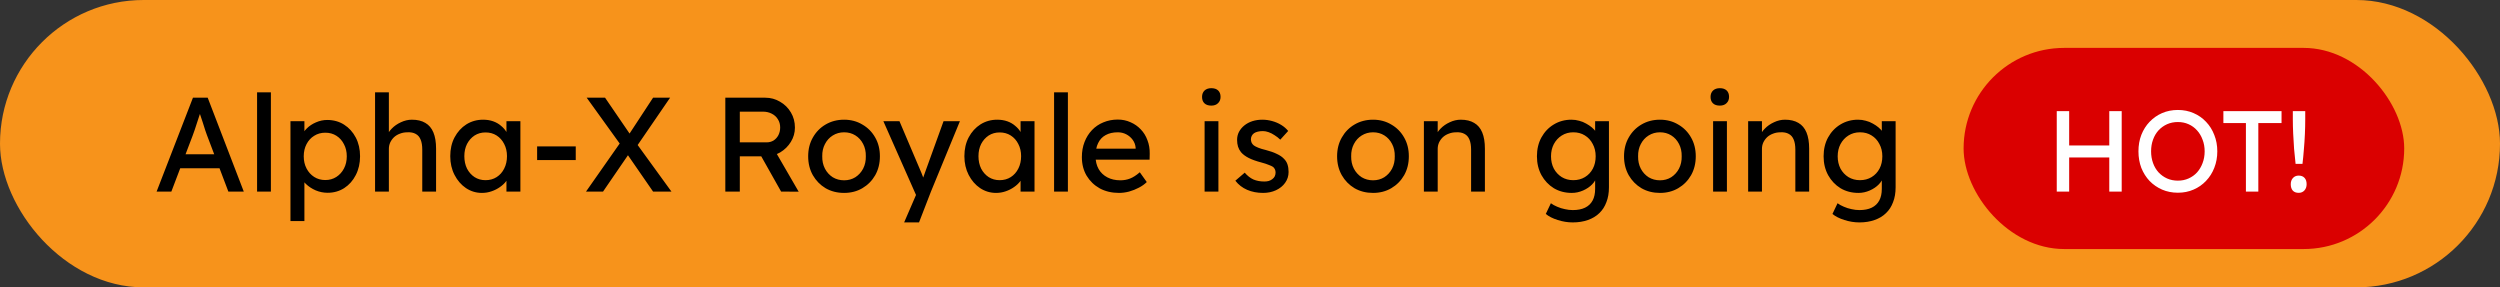 <svg width="261" height="30" viewBox="0 0 261 30" fill="none" xmlns="http://www.w3.org/2000/svg">
<rect x="0" y="0" width="261" height="30" fill="#333333" stroke="none"/>
<rect width="261" height="30" rx="15" fill="#F7931B"/>
<path d="M16.35 20L20.144 10.2H21.684L25.45 20H23.84L21.6 14.092C21.572 14.027 21.516 13.868 21.432 13.616C21.357 13.364 21.269 13.084 21.166 12.776C21.063 12.468 20.97 12.188 20.886 11.936C20.802 11.675 20.746 11.507 20.718 11.432L21.04 11.418C20.984 11.577 20.914 11.777 20.83 12.02C20.755 12.263 20.671 12.519 20.578 12.79C20.494 13.061 20.41 13.317 20.326 13.56C20.242 13.793 20.172 13.989 20.116 14.148L17.89 20H16.35ZM18.03 17.564L18.59 16.108H23.042L23.686 17.564H18.03ZM26.839 20V9.64H28.281V20H26.839ZM30.324 23.08V12.65H31.78V14.33L31.556 14.204C31.612 13.924 31.771 13.658 32.032 13.406C32.294 13.145 32.611 12.935 32.984 12.776C33.367 12.608 33.759 12.524 34.16 12.524C34.823 12.524 35.411 12.687 35.924 13.014C36.438 13.341 36.844 13.789 37.142 14.358C37.441 14.927 37.59 15.581 37.59 16.318C37.59 17.046 37.441 17.699 37.142 18.278C36.853 18.847 36.452 19.3 35.938 19.636C35.425 19.963 34.846 20.126 34.202 20.126C33.773 20.126 33.358 20.042 32.956 19.874C32.555 19.697 32.214 19.473 31.934 19.202C31.654 18.931 31.482 18.651 31.416 18.362L31.78 18.166V23.08H30.324ZM33.964 18.796C34.394 18.796 34.776 18.689 35.112 18.474C35.448 18.259 35.714 17.965 35.91 17.592C36.106 17.219 36.204 16.794 36.204 16.318C36.204 15.842 36.106 15.422 35.91 15.058C35.724 14.685 35.462 14.391 35.126 14.176C34.79 13.961 34.403 13.854 33.964 13.854C33.526 13.854 33.138 13.961 32.802 14.176C32.466 14.381 32.2 14.671 32.004 15.044C31.808 15.417 31.71 15.842 31.71 16.318C31.71 16.794 31.808 17.219 32.004 17.592C32.2 17.965 32.466 18.259 32.802 18.474C33.138 18.689 33.526 18.796 33.964 18.796ZM39.156 20V9.64H40.598V14.162L40.346 14.33C40.44 14.003 40.622 13.705 40.892 13.434C41.163 13.154 41.485 12.93 41.858 12.762C42.232 12.585 42.614 12.496 43.006 12.496C43.566 12.496 44.033 12.608 44.406 12.832C44.78 13.047 45.06 13.378 45.246 13.826C45.433 14.274 45.526 14.839 45.526 15.52V20H44.084V15.618C44.084 15.198 44.028 14.853 43.916 14.582C43.804 14.302 43.632 14.101 43.398 13.98C43.165 13.849 42.876 13.793 42.53 13.812C42.25 13.812 41.994 13.859 41.76 13.952C41.527 14.036 41.322 14.157 41.144 14.316C40.976 14.475 40.841 14.661 40.738 14.876C40.645 15.081 40.598 15.305 40.598 15.548V20H39.884C39.763 20 39.642 20 39.52 20C39.399 20 39.278 20 39.156 20ZM50.311 20.14C49.704 20.14 49.149 19.972 48.645 19.636C48.15 19.3 47.753 18.843 47.455 18.264C47.156 17.685 47.007 17.032 47.007 16.304C47.007 15.567 47.156 14.913 47.455 14.344C47.763 13.765 48.173 13.313 48.687 12.986C49.209 12.659 49.793 12.496 50.437 12.496C50.819 12.496 51.169 12.552 51.487 12.664C51.804 12.776 52.079 12.935 52.313 13.14C52.555 13.336 52.751 13.565 52.901 13.826C53.059 14.087 53.157 14.367 53.195 14.666L52.873 14.554V12.65H54.329V20H52.873V18.25L53.209 18.152C53.153 18.404 53.036 18.651 52.859 18.894C52.691 19.127 52.471 19.337 52.201 19.524C51.939 19.711 51.645 19.86 51.319 19.972C51.001 20.084 50.665 20.14 50.311 20.14ZM50.689 18.81C51.127 18.81 51.515 18.703 51.851 18.488C52.187 18.273 52.448 17.979 52.635 17.606C52.831 17.223 52.929 16.789 52.929 16.304C52.929 15.828 52.831 15.403 52.635 15.03C52.448 14.657 52.187 14.363 51.851 14.148C51.515 13.933 51.127 13.826 50.689 13.826C50.259 13.826 49.877 13.933 49.541 14.148C49.214 14.363 48.953 14.657 48.757 15.03C48.57 15.403 48.477 15.828 48.477 16.304C48.477 16.789 48.57 17.223 48.757 17.606C48.953 17.979 49.214 18.273 49.541 18.488C49.877 18.703 50.259 18.81 50.689 18.81ZM56.076 16.71V15.282H60.108V16.71H56.076ZM68.18 20L65.142 15.604L61.25 10.2H63.168L66.136 14.54L70.098 20H68.18ZM61.18 20L64.918 14.666L65.856 15.772L62.958 20H61.18ZM66.36 15.45L65.436 14.386L68.18 10.2H69.958L66.36 15.45ZM75.724 20V10.2H79.896C80.456 10.2 80.969 10.34 81.436 10.62C81.912 10.891 82.29 11.264 82.57 11.74C82.85 12.207 82.99 12.734 82.99 13.322C82.99 13.854 82.85 14.349 82.57 14.806C82.29 15.263 81.916 15.632 81.45 15.912C80.983 16.183 80.465 16.318 79.896 16.318H77.236V20H75.724ZM81.548 20L79.056 15.576L80.61 15.226L83.382 20.014L81.548 20ZM77.236 14.862H80.036C80.306 14.862 80.549 14.797 80.764 14.666C80.978 14.526 81.146 14.339 81.268 14.106C81.389 13.863 81.45 13.597 81.45 13.308C81.45 12.981 81.37 12.697 81.212 12.454C81.062 12.202 80.848 12.006 80.568 11.866C80.297 11.726 79.989 11.656 79.644 11.656H77.236V14.862ZM88.124 20.14C87.406 20.14 86.762 19.977 86.192 19.65C85.632 19.314 85.189 18.861 84.862 18.292C84.536 17.713 84.373 17.055 84.373 16.318C84.373 15.581 84.536 14.927 84.862 14.358C85.189 13.779 85.632 13.327 86.192 13C86.762 12.664 87.406 12.496 88.124 12.496C88.834 12.496 89.469 12.664 90.028 13C90.598 13.327 91.046 13.779 91.373 14.358C91.699 14.927 91.862 15.581 91.862 16.318C91.862 17.055 91.699 17.713 91.373 18.292C91.046 18.861 90.598 19.314 90.028 19.65C89.469 19.977 88.834 20.14 88.124 20.14ZM88.124 18.824C88.563 18.824 88.955 18.717 89.3 18.502C89.646 18.278 89.916 17.979 90.112 17.606C90.308 17.223 90.402 16.794 90.392 16.318C90.402 15.833 90.308 15.403 90.112 15.03C89.916 14.647 89.646 14.349 89.3 14.134C88.955 13.919 88.563 13.812 88.124 13.812C87.686 13.812 87.289 13.924 86.934 14.148C86.589 14.363 86.319 14.661 86.123 15.044C85.927 15.417 85.833 15.842 85.843 16.318C85.833 16.794 85.927 17.223 86.123 17.606C86.319 17.979 86.589 18.278 86.934 18.502C87.289 18.717 87.686 18.824 88.124 18.824ZM94.392 23.22L95.876 19.79L95.89 20.938L92.222 12.65H93.902L96.198 18.054C96.245 18.147 96.301 18.292 96.366 18.488C96.432 18.675 96.488 18.861 96.534 19.048L96.17 19.132C96.245 18.936 96.315 18.74 96.38 18.544C96.455 18.348 96.525 18.152 96.59 17.956L98.508 12.65H100.216L97.192 20L95.946 23.22H94.392ZM103.986 20.14C103.38 20.14 102.824 19.972 102.32 19.636C101.826 19.3 101.429 18.843 101.13 18.264C100.832 17.685 100.682 17.032 100.682 16.304C100.682 15.567 100.832 14.913 101.13 14.344C101.438 13.765 101.849 13.313 102.362 12.986C102.885 12.659 103.468 12.496 104.112 12.496C104.495 12.496 104.845 12.552 105.162 12.664C105.48 12.776 105.755 12.935 105.988 13.14C106.231 13.336 106.427 13.565 106.576 13.826C106.735 14.087 106.833 14.367 106.87 14.666L106.548 14.554V12.65H108.004V20H106.548V18.25L106.884 18.152C106.828 18.404 106.712 18.651 106.534 18.894C106.366 19.127 106.147 19.337 105.876 19.524C105.615 19.711 105.321 19.86 104.994 19.972C104.677 20.084 104.341 20.14 103.986 20.14ZM104.364 18.81C104.803 18.81 105.19 18.703 105.526 18.488C105.862 18.273 106.124 17.979 106.31 17.606C106.506 17.223 106.604 16.789 106.604 16.304C106.604 15.828 106.506 15.403 106.31 15.03C106.124 14.657 105.862 14.363 105.526 14.148C105.19 13.933 104.803 13.826 104.364 13.826C103.935 13.826 103.552 13.933 103.216 14.148C102.89 14.363 102.628 14.657 102.432 15.03C102.246 15.403 102.152 15.828 102.152 16.304C102.152 16.789 102.246 17.223 102.432 17.606C102.628 17.979 102.89 18.273 103.216 18.488C103.552 18.703 103.935 18.81 104.364 18.81ZM110.046 20V9.64H111.488V20H110.046ZM116.825 20.14C116.069 20.14 115.397 19.981 114.809 19.664C114.23 19.337 113.773 18.894 113.437 18.334C113.11 17.774 112.947 17.13 112.947 16.402C112.947 15.823 113.04 15.296 113.227 14.82C113.413 14.344 113.67 13.933 113.997 13.588C114.333 13.233 114.729 12.963 115.187 12.776C115.653 12.58 116.157 12.482 116.699 12.482C117.175 12.482 117.618 12.575 118.029 12.762C118.439 12.939 118.794 13.187 119.093 13.504C119.401 13.821 119.634 14.199 119.793 14.638C119.961 15.067 120.04 15.539 120.031 16.052L120.017 16.668H114.011L113.689 15.52H118.771L118.561 15.758V15.422C118.533 15.114 118.43 14.839 118.253 14.596C118.075 14.353 117.851 14.162 117.581 14.022C117.31 13.882 117.016 13.812 116.699 13.812C116.195 13.812 115.77 13.91 115.425 14.106C115.079 14.293 114.818 14.573 114.641 14.946C114.463 15.31 114.375 15.763 114.375 16.304C114.375 16.817 114.482 17.265 114.697 17.648C114.911 18.021 115.215 18.311 115.607 18.516C115.999 18.721 116.451 18.824 116.965 18.824C117.329 18.824 117.665 18.763 117.973 18.642C118.29 18.521 118.631 18.301 118.995 17.984L119.723 19.006C119.499 19.23 119.223 19.426 118.897 19.594C118.579 19.762 118.239 19.897 117.875 20C117.52 20.093 117.17 20.14 116.825 20.14ZM125.76 20V12.65H127.202V20H125.76ZM126.46 11.026C126.152 11.026 125.914 10.947 125.746 10.788C125.578 10.629 125.494 10.405 125.494 10.116C125.494 9.845 125.578 9.626 125.746 9.458C125.923 9.29 126.161 9.206 126.46 9.206C126.768 9.206 127.006 9.285 127.174 9.444C127.342 9.603 127.426 9.827 127.426 10.116C127.426 10.387 127.337 10.606 127.16 10.774C126.992 10.942 126.758 11.026 126.46 11.026ZM131.868 20.14C131.252 20.14 130.697 20.033 130.202 19.818C129.707 19.603 129.297 19.286 128.97 18.866L129.95 18.026C130.23 18.353 130.533 18.591 130.86 18.74C131.196 18.88 131.574 18.95 131.994 18.95C132.162 18.95 132.316 18.931 132.456 18.894C132.605 18.847 132.731 18.782 132.834 18.698C132.946 18.614 133.03 18.516 133.086 18.404C133.142 18.283 133.17 18.152 133.17 18.012C133.17 17.769 133.081 17.573 132.904 17.424C132.811 17.359 132.661 17.289 132.456 17.214C132.26 17.13 132.003 17.046 131.686 16.962C131.145 16.822 130.701 16.663 130.356 16.486C130.011 16.309 129.745 16.108 129.558 15.884C129.418 15.707 129.315 15.515 129.25 15.31C129.185 15.095 129.152 14.862 129.152 14.61C129.152 14.302 129.217 14.022 129.348 13.77C129.488 13.509 129.675 13.285 129.908 13.098C130.151 12.902 130.431 12.753 130.748 12.65C131.075 12.547 131.42 12.496 131.784 12.496C132.129 12.496 132.47 12.543 132.806 12.636C133.151 12.729 133.469 12.865 133.758 13.042C134.047 13.219 134.29 13.429 134.486 13.672L133.66 14.582C133.483 14.405 133.287 14.251 133.072 14.12C132.867 13.98 132.657 13.873 132.442 13.798C132.227 13.723 132.031 13.686 131.854 13.686C131.658 13.686 131.481 13.705 131.322 13.742C131.163 13.779 131.028 13.835 130.916 13.91C130.813 13.985 130.734 14.078 130.678 14.19C130.622 14.302 130.594 14.428 130.594 14.568C130.603 14.689 130.631 14.806 130.678 14.918C130.734 15.021 130.809 15.109 130.902 15.184C131.005 15.259 131.159 15.338 131.364 15.422C131.569 15.506 131.831 15.585 132.148 15.66C132.615 15.781 132.997 15.917 133.296 16.066C133.604 16.206 133.847 16.369 134.024 16.556C134.211 16.733 134.341 16.939 134.416 17.172C134.491 17.405 134.528 17.667 134.528 17.956C134.528 18.376 134.407 18.754 134.164 19.09C133.931 19.417 133.613 19.673 133.212 19.86C132.811 20.047 132.363 20.14 131.868 20.14ZM143.345 20.14C142.627 20.14 141.983 19.977 141.413 19.65C140.853 19.314 140.41 18.861 140.083 18.292C139.757 17.713 139.593 17.055 139.593 16.318C139.593 15.581 139.757 14.927 140.083 14.358C140.41 13.779 140.853 13.327 141.413 13C141.983 12.664 142.627 12.496 143.345 12.496C144.055 12.496 144.689 12.664 145.249 13C145.819 13.327 146.267 13.779 146.593 14.358C146.92 14.927 147.083 15.581 147.083 16.318C147.083 17.055 146.92 17.713 146.593 18.292C146.267 18.861 145.819 19.314 145.249 19.65C144.689 19.977 144.055 20.14 143.345 20.14ZM143.345 18.824C143.784 18.824 144.176 18.717 144.521 18.502C144.867 18.278 145.137 17.979 145.333 17.606C145.529 17.223 145.623 16.794 145.613 16.318C145.623 15.833 145.529 15.403 145.333 15.03C145.137 14.647 144.867 14.349 144.521 14.134C144.176 13.919 143.784 13.812 143.345 13.812C142.907 13.812 142.51 13.924 142.155 14.148C141.81 14.363 141.539 14.661 141.343 15.044C141.147 15.417 141.054 15.842 141.063 16.318C141.054 16.794 141.147 17.223 141.343 17.606C141.539 17.979 141.81 18.278 142.155 18.502C142.51 18.717 142.907 18.824 143.345 18.824ZM148.654 20V12.65H150.096V14.162L149.844 14.33C149.938 14.003 150.12 13.705 150.39 13.434C150.661 13.154 150.983 12.93 151.356 12.762C151.73 12.585 152.112 12.496 152.504 12.496C153.064 12.496 153.531 12.608 153.904 12.832C154.278 13.047 154.558 13.378 154.744 13.826C154.931 14.274 155.024 14.839 155.024 15.52V20H153.582V15.618C153.582 15.198 153.526 14.853 153.414 14.582C153.302 14.302 153.13 14.101 152.896 13.98C152.663 13.849 152.374 13.793 152.028 13.812C151.748 13.812 151.492 13.859 151.258 13.952C151.025 14.036 150.82 14.157 150.642 14.316C150.474 14.475 150.339 14.661 150.236 14.876C150.143 15.081 150.096 15.305 150.096 15.548V20H149.382C149.261 20 149.14 20 149.018 20C148.897 20 148.776 20 148.654 20ZM164.194 23.22C163.672 23.22 163.149 23.136 162.626 22.968C162.113 22.809 161.698 22.599 161.38 22.338L161.912 21.218C162.099 21.358 162.318 21.479 162.57 21.582C162.822 21.694 163.088 21.778 163.368 21.834C163.648 21.899 163.924 21.932 164.194 21.932C164.708 21.932 165.137 21.848 165.482 21.68C165.828 21.512 166.089 21.265 166.266 20.938C166.444 20.611 166.532 20.205 166.532 19.72V18.306L166.686 18.404C166.64 18.693 166.486 18.973 166.224 19.244C165.972 19.505 165.655 19.72 165.272 19.888C164.89 20.056 164.498 20.14 164.096 20.14C163.396 20.14 162.771 19.977 162.22 19.65C161.679 19.314 161.25 18.861 160.932 18.292C160.615 17.713 160.456 17.055 160.456 16.318C160.456 15.581 160.61 14.927 160.918 14.358C161.236 13.779 161.665 13.327 162.206 13C162.757 12.664 163.373 12.496 164.054 12.496C164.334 12.496 164.605 12.533 164.866 12.608C165.128 12.673 165.37 12.771 165.594 12.902C165.818 13.023 166.019 13.159 166.196 13.308C166.374 13.457 166.518 13.616 166.63 13.784C166.742 13.952 166.812 14.111 166.84 14.26L166.532 14.372V12.65H167.974V19.552C167.974 20.14 167.886 20.658 167.708 21.106C167.54 21.563 167.293 21.946 166.966 22.254C166.64 22.571 166.243 22.809 165.776 22.968C165.31 23.136 164.782 23.22 164.194 23.22ZM164.25 18.81C164.708 18.81 165.114 18.703 165.468 18.488C165.823 18.273 166.098 17.979 166.294 17.606C166.49 17.233 166.588 16.803 166.588 16.318C166.588 15.833 166.486 15.403 166.28 15.03C166.084 14.647 165.809 14.349 165.454 14.134C165.109 13.919 164.708 13.812 164.25 13.812C163.802 13.812 163.401 13.924 163.046 14.148C162.701 14.363 162.426 14.661 162.22 15.044C162.024 15.417 161.926 15.842 161.926 16.318C161.926 16.794 162.024 17.223 162.22 17.606C162.426 17.979 162.701 18.273 163.046 18.488C163.401 18.703 163.802 18.81 164.25 18.81ZM173.3 20.14C172.582 20.14 171.938 19.977 171.368 19.65C170.808 19.314 170.365 18.861 170.038 18.292C169.712 17.713 169.548 17.055 169.548 16.318C169.548 15.581 169.712 14.927 170.038 14.358C170.365 13.779 170.808 13.327 171.368 13C171.938 12.664 172.582 12.496 173.3 12.496C174.01 12.496 174.644 12.664 175.204 13C175.774 13.327 176.222 13.779 176.548 14.358C176.875 14.927 177.038 15.581 177.038 16.318C177.038 17.055 176.875 17.713 176.548 18.292C176.222 18.861 175.774 19.314 175.204 19.65C174.644 19.977 174.01 20.14 173.3 20.14ZM173.3 18.824C173.739 18.824 174.131 18.717 174.476 18.502C174.822 18.278 175.092 17.979 175.288 17.606C175.484 17.223 175.578 16.794 175.568 16.318C175.578 15.833 175.484 15.403 175.288 15.03C175.092 14.647 174.822 14.349 174.476 14.134C174.131 13.919 173.739 13.812 173.3 13.812C172.862 13.812 172.465 13.924 172.11 14.148C171.765 14.363 171.494 14.661 171.298 15.044C171.102 15.417 171.009 15.842 171.018 16.318C171.009 16.794 171.102 17.223 171.298 17.606C171.494 17.979 171.765 18.278 172.11 18.502C172.465 18.717 172.862 18.824 173.3 18.824ZM178.848 20V12.65H180.29V20H178.848ZM179.548 11.026C179.24 11.026 179.002 10.947 178.834 10.788C178.666 10.629 178.582 10.405 178.582 10.116C178.582 9.845 178.666 9.626 178.834 9.458C179.011 9.29 179.249 9.206 179.548 9.206C179.856 9.206 180.094 9.285 180.262 9.444C180.43 9.603 180.514 9.827 180.514 10.116C180.514 10.387 180.425 10.606 180.248 10.774C180.08 10.942 179.846 11.026 179.548 11.026ZM182.506 20V12.65H183.948V14.162L183.696 14.33C183.789 14.003 183.971 13.705 184.242 13.434C184.513 13.154 184.835 12.93 185.208 12.762C185.581 12.585 185.964 12.496 186.356 12.496C186.916 12.496 187.383 12.608 187.756 12.832C188.129 13.047 188.409 13.378 188.596 13.826C188.783 14.274 188.876 14.839 188.876 15.52V20H187.434V15.618C187.434 15.198 187.378 14.853 187.266 14.582C187.154 14.302 186.981 14.101 186.748 13.98C186.515 13.849 186.225 13.793 185.88 13.812C185.6 13.812 185.343 13.859 185.11 13.952C184.877 14.036 184.671 14.157 184.494 14.316C184.326 14.475 184.191 14.661 184.088 14.876C183.995 15.081 183.948 15.305 183.948 15.548V20H183.234C183.113 20 182.991 20 182.87 20C182.749 20 182.627 20 182.506 20ZM194.122 23.22C193.6 23.22 193.077 23.136 192.554 22.968C192.041 22.809 191.626 22.599 191.308 22.338L191.84 21.218C192.027 21.358 192.246 21.479 192.498 21.582C192.75 21.694 193.016 21.778 193.296 21.834C193.576 21.899 193.852 21.932 194.122 21.932C194.636 21.932 195.065 21.848 195.41 21.68C195.756 21.512 196.017 21.265 196.194 20.938C196.372 20.611 196.46 20.205 196.46 19.72V18.306L196.614 18.404C196.568 18.693 196.414 18.973 196.152 19.244C195.9 19.505 195.583 19.72 195.2 19.888C194.818 20.056 194.426 20.14 194.024 20.14C193.324 20.14 192.699 19.977 192.148 19.65C191.607 19.314 191.178 18.861 190.86 18.292C190.543 17.713 190.384 17.055 190.384 16.318C190.384 15.581 190.538 14.927 190.846 14.358C191.164 13.779 191.593 13.327 192.134 13C192.685 12.664 193.301 12.496 193.982 12.496C194.262 12.496 194.533 12.533 194.794 12.608C195.056 12.673 195.298 12.771 195.522 12.902C195.746 13.023 195.947 13.159 196.124 13.308C196.302 13.457 196.446 13.616 196.558 13.784C196.67 13.952 196.74 14.111 196.768 14.26L196.46 14.372V12.65H197.902V19.552C197.902 20.14 197.814 20.658 197.636 21.106C197.468 21.563 197.221 21.946 196.894 22.254C196.568 22.571 196.171 22.809 195.704 22.968C195.238 23.136 194.71 23.22 194.122 23.22ZM194.178 18.81C194.636 18.81 195.042 18.703 195.396 18.488C195.751 18.273 196.026 17.979 196.222 17.606C196.418 17.233 196.516 16.803 196.516 16.318C196.516 15.833 196.414 15.403 196.208 15.03C196.012 14.647 195.737 14.349 195.382 14.134C195.037 13.919 194.636 13.812 194.178 13.812C193.73 13.812 193.329 13.924 192.974 14.148C192.629 14.363 192.354 14.661 192.148 15.044C191.952 15.417 191.854 15.842 191.854 16.318C191.854 16.794 191.952 17.223 192.148 17.606C192.354 17.979 192.629 18.273 192.974 18.488C193.329 18.703 193.73 18.81 194.178 18.81Z" fill="black"/>
<rect x="205" y="5" width="46" height="21" rx="10.5" fill="#DA0000"/>
<path d="M220.209 20V11.6H221.505V20H220.209ZM214.725 20V11.6H216.021V20H214.725ZM215.289 16.436V15.188H220.785V16.436H215.289ZM227.37 20.12C226.778 20.12 226.23 20.012 225.726 19.796C225.23 19.58 224.794 19.28 224.418 18.896C224.05 18.504 223.762 18.048 223.554 17.528C223.354 17 223.254 16.424 223.254 15.8C223.254 15.176 223.354 14.604 223.554 14.084C223.762 13.556 224.05 13.1 224.418 12.716C224.794 12.324 225.23 12.02 225.726 11.804C226.23 11.588 226.778 11.48 227.37 11.48C227.962 11.48 228.506 11.588 229.002 11.804C229.506 12.02 229.942 12.324 230.31 12.716C230.686 13.108 230.974 13.568 231.174 14.096C231.382 14.616 231.486 15.184 231.486 15.8C231.486 16.416 231.382 16.988 231.174 17.516C230.974 18.036 230.686 18.492 230.31 18.884C229.942 19.276 229.506 19.58 229.002 19.796C228.506 20.012 227.962 20.12 227.37 20.12ZM227.37 18.86C227.778 18.86 228.15 18.784 228.486 18.632C228.83 18.48 229.126 18.268 229.374 17.996C229.622 17.716 229.814 17.392 229.95 17.024C230.094 16.648 230.166 16.24 230.166 15.8C230.166 15.36 230.094 14.956 229.95 14.588C229.814 14.212 229.622 13.888 229.374 13.616C229.126 13.336 228.83 13.12 228.486 12.968C228.15 12.816 227.778 12.74 227.37 12.74C226.962 12.74 226.586 12.816 226.242 12.968C225.906 13.12 225.61 13.332 225.354 13.604C225.106 13.876 224.914 14.2 224.778 14.576C224.642 14.944 224.574 15.352 224.574 15.8C224.574 16.24 224.642 16.648 224.778 17.024C224.914 17.4 225.106 17.724 225.354 17.996C225.61 18.268 225.906 18.48 226.242 18.632C226.586 18.784 226.962 18.86 227.37 18.86ZM234.473 20V12.848H232.121V11.6H238.193V12.848H235.769V20H234.473ZM239.659 17.108C239.603 16.604 239.551 16.084 239.503 15.548C239.463 15.004 239.431 14.468 239.407 13.94C239.383 13.412 239.371 12.912 239.371 12.44V11.6H240.667V12.44C240.667 12.936 240.655 13.456 240.631 14C240.607 14.544 240.571 15.084 240.523 15.62C240.483 16.148 240.435 16.644 240.379 17.108H239.659ZM239.983 20.132C239.719 20.132 239.515 20.056 239.371 19.904C239.227 19.744 239.155 19.52 239.155 19.232C239.155 18.968 239.231 18.752 239.383 18.584C239.535 18.416 239.735 18.332 239.983 18.332C240.247 18.332 240.451 18.412 240.595 18.572C240.739 18.724 240.811 18.944 240.811 19.232C240.811 19.496 240.735 19.712 240.583 19.88C240.431 20.048 240.231 20.132 239.983 20.132Z" fill="white"/>
</svg>
